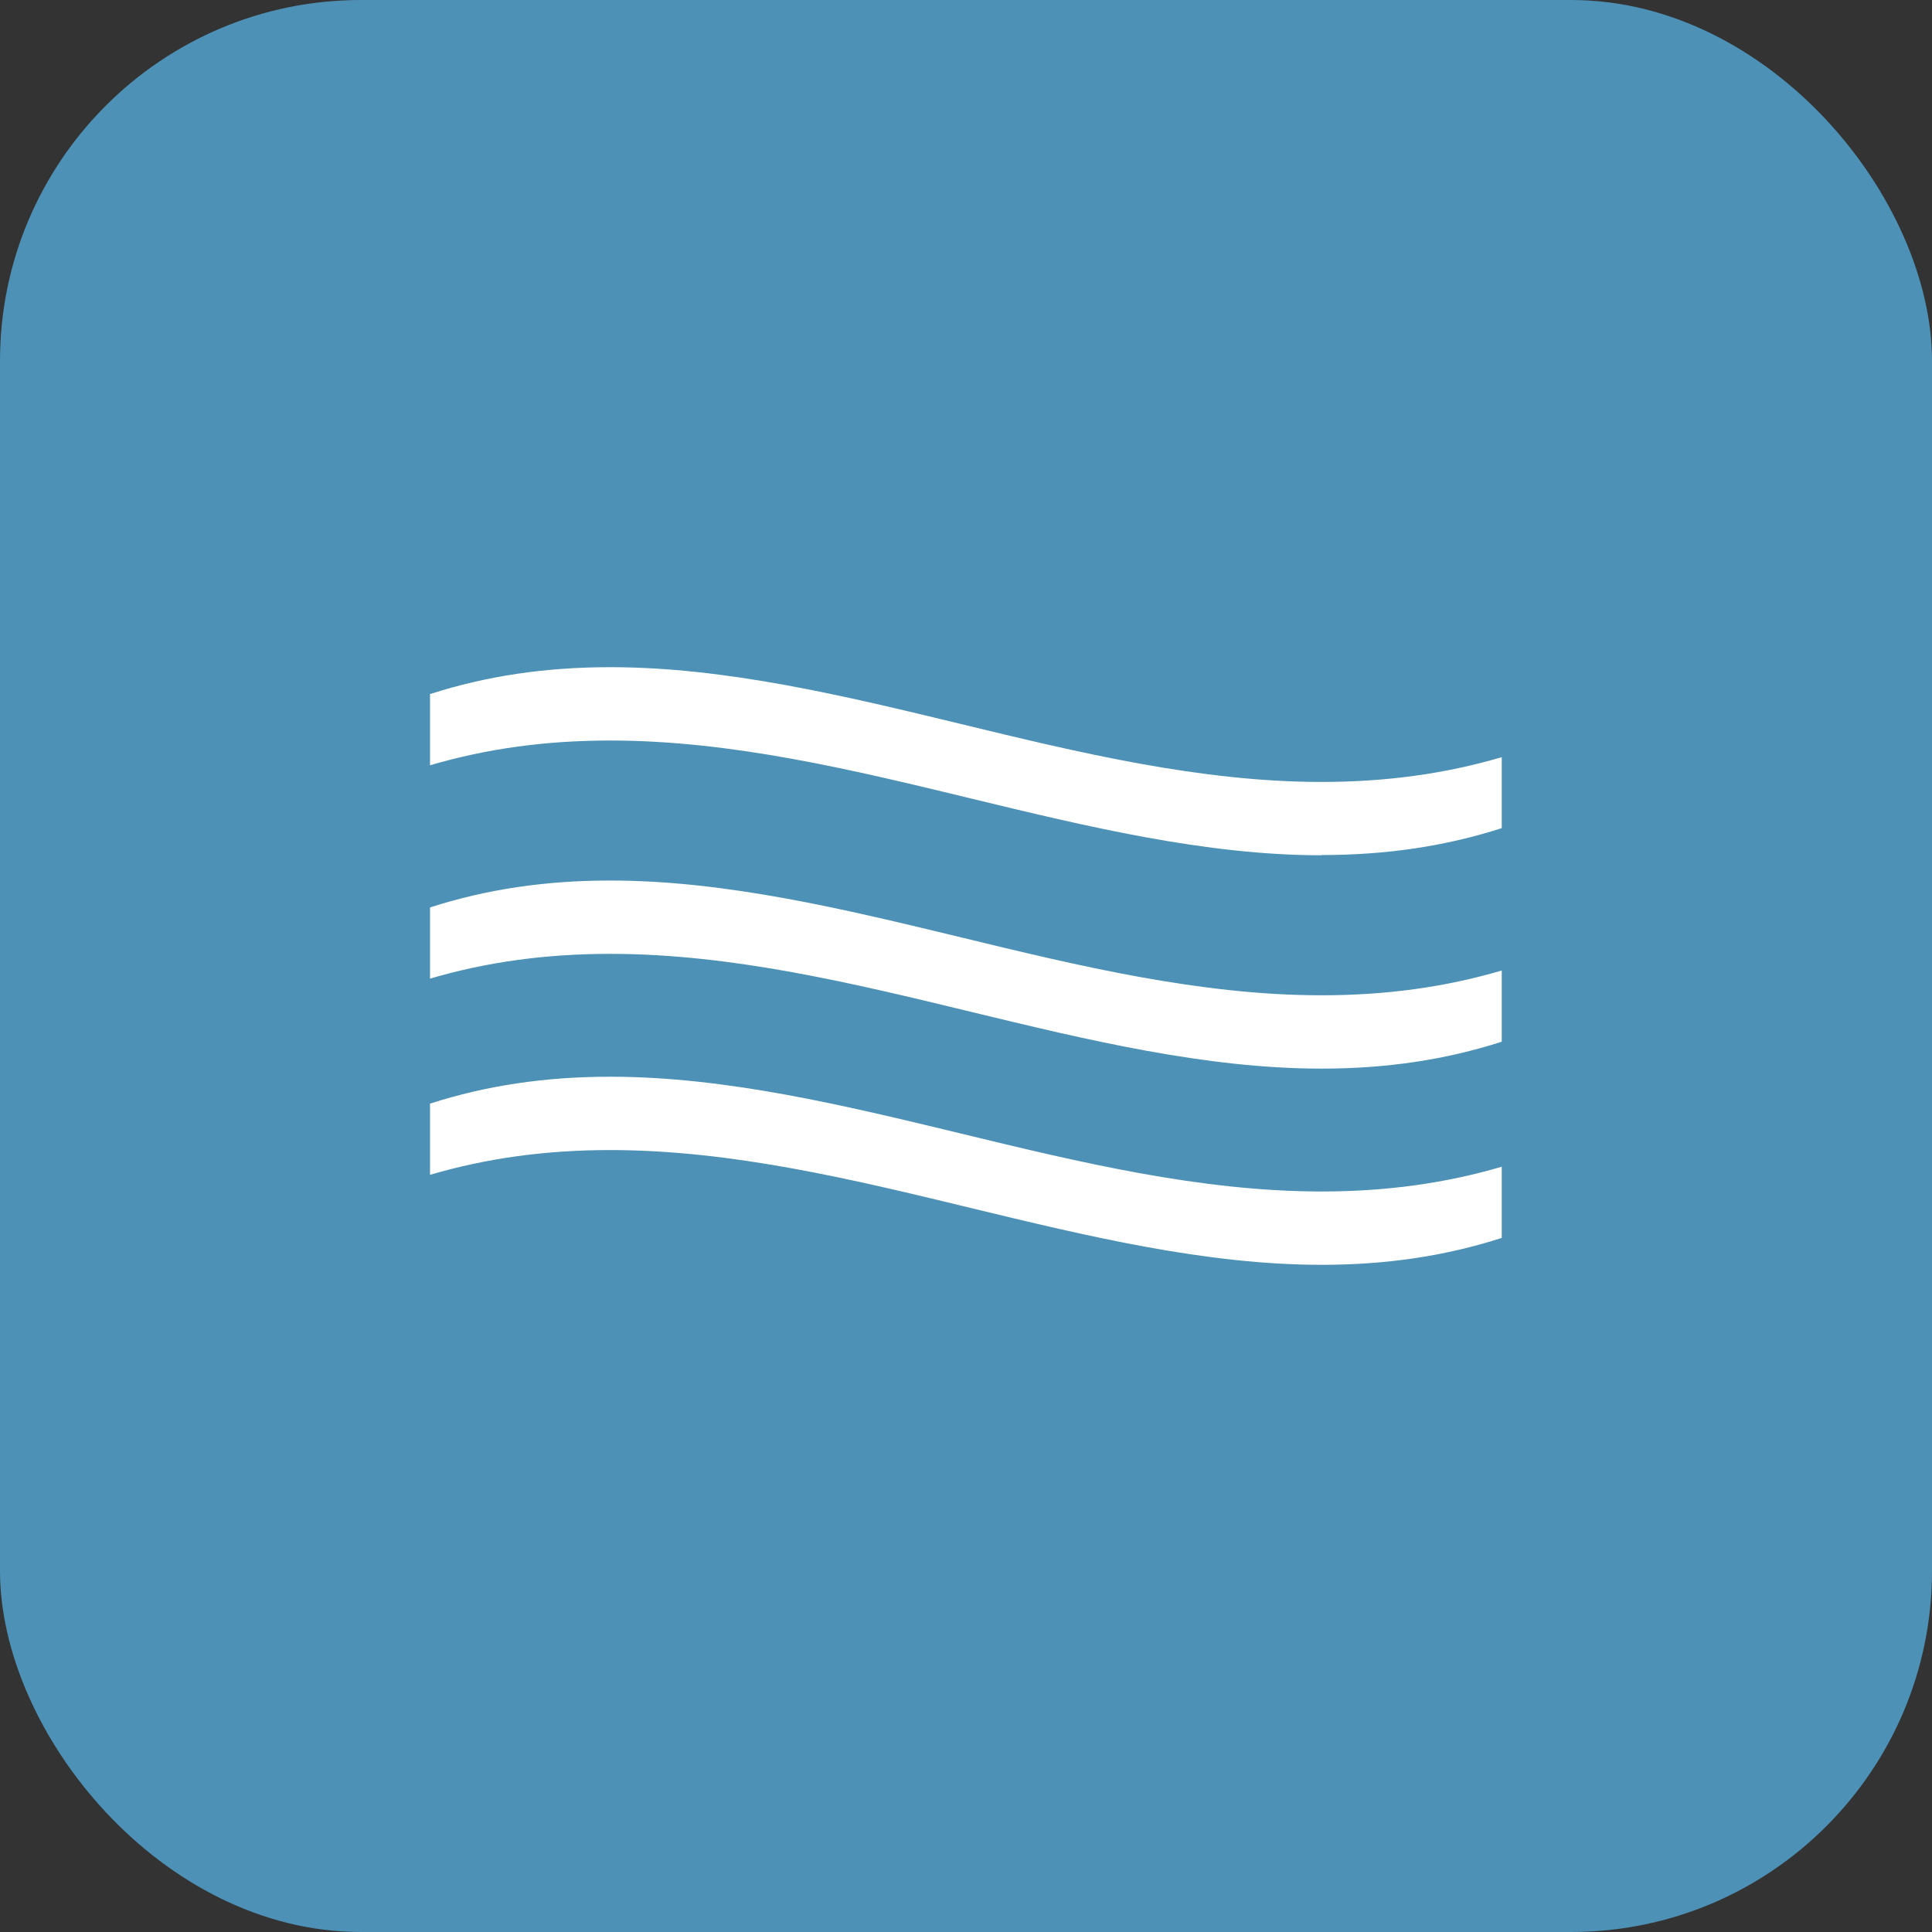 <?xml version="1.0" encoding="UTF-8"?><svg id="Capa_1" xmlns="http://www.w3.org/2000/svg" viewBox="0 0 81.14 81.14"><rect x="0" y="0" width="81.14" height="81.14" fill="#333333" stroke="none"/><defs><style>.cls-1{fill:#fff;fill-rule:evenodd;}.cls-2{fill:#4d91b7;}</style></defs><rect class="cls-2" width="81.14" height="81.14" rx="15.16" ry="15.16"/><path class="cls-1" d="M55.5,53.12c-4.86,0-9.86-1.21-14.7-2.38-4.95-1.2-10.07-2.44-15.17-2.44-2.7,0-5.19.34-7.57,1.04v-2.99c2.36-.76,4.84-1.13,7.57-1.13,4.86,0,9.86,1.21,14.7,2.38,4.95,1.2,10.07,2.44,15.17,2.44,2.7,0,5.19-.34,7.57-1.04v2.99c-2.36.76-4.84,1.13-7.57,1.13M55.5,44.88c-4.86,0-9.86-1.21-14.7-2.38-4.95-1.2-10.07-2.44-15.17-2.44-2.7,0-5.19.34-7.57,1.04v-2.99c2.36-.76,4.84-1.13,7.57-1.13,4.86,0,9.86,1.21,14.7,2.38,4.95,1.2,10.07,2.44,15.17,2.44,2.7,0,5.19-.34,7.57-1.04v2.99c-2.36.76-4.84,1.13-7.57,1.13M55.5,35.92c-4.86,0-9.86-1.21-14.7-2.38-4.95-1.2-10.07-2.44-15.17-2.44-2.7,0-5.19.34-7.57,1.04v-2.99c2.36-.76,4.84-1.13,7.57-1.13,4.86,0,9.86,1.21,14.7,2.38,4.95,1.2,10.07,2.44,15.17,2.44,2.7,0,5.19-.34,7.57-1.04v2.98c-2.36.76-4.84,1.13-7.57,1.13"/></svg>